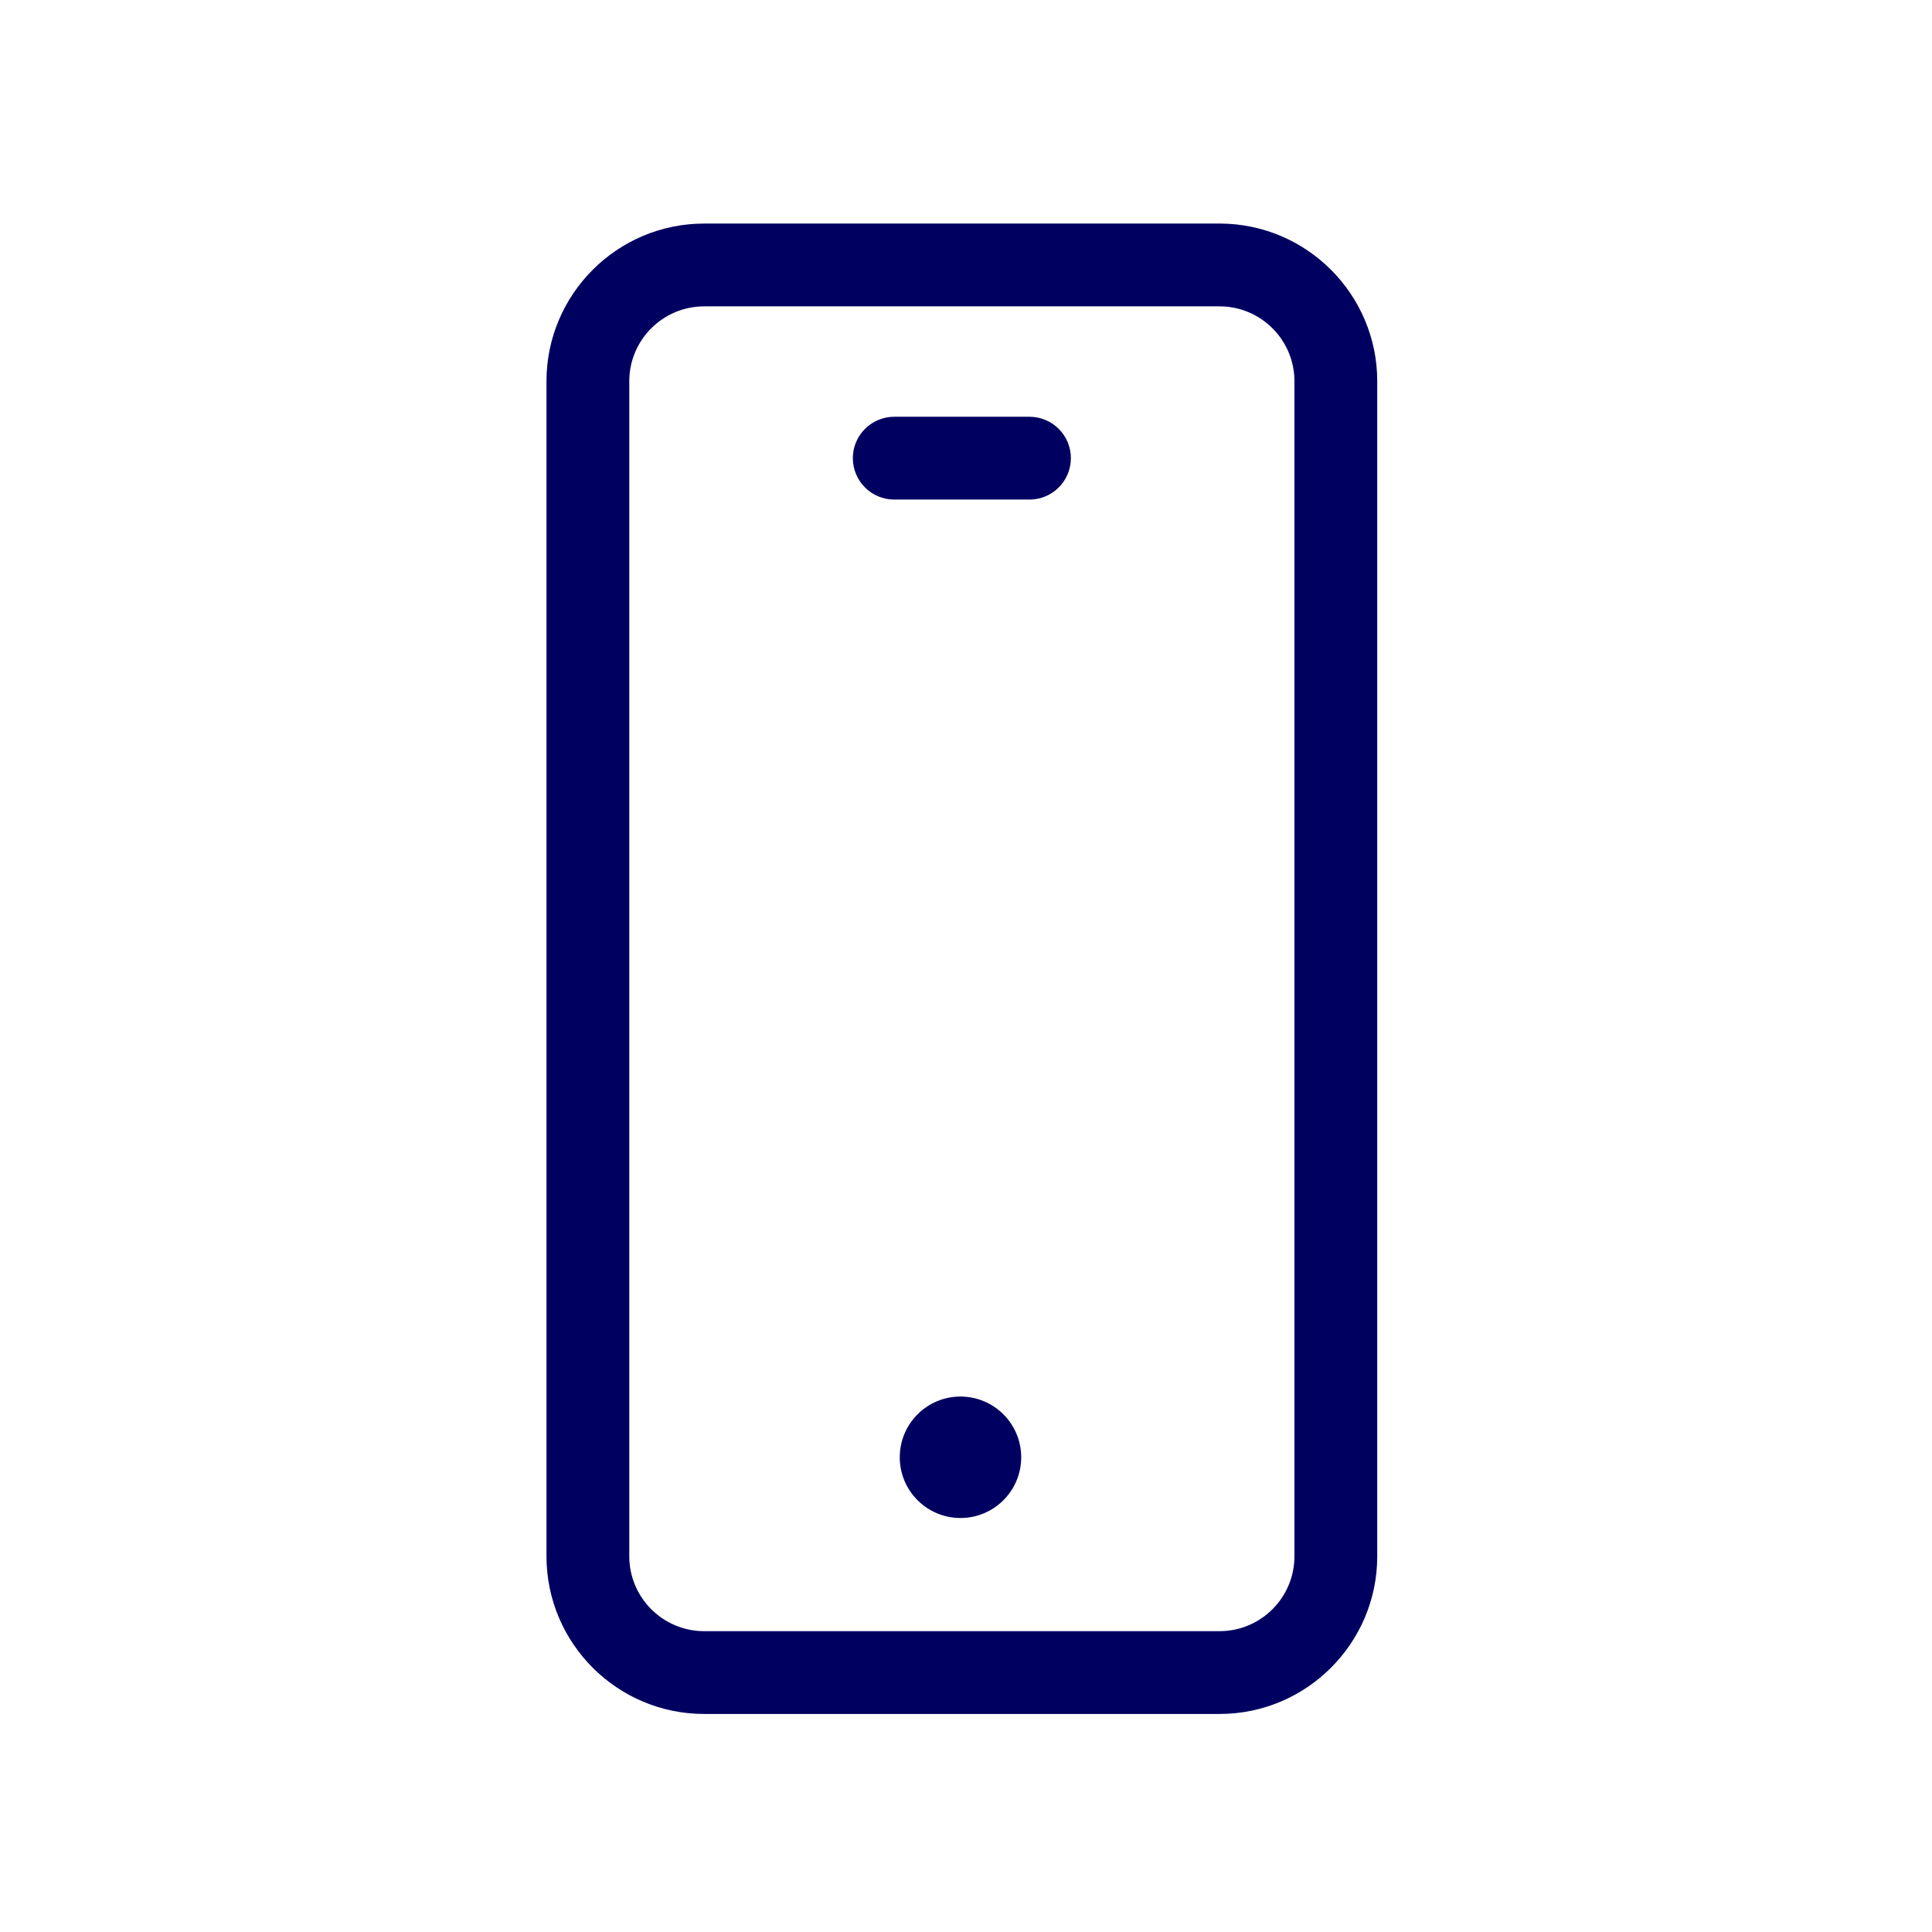 <?xml version="1.0" encoding="UTF-8"?>
<svg id="Layer_1" data-name="Layer 1" xmlns="http://www.w3.org/2000/svg" viewBox="0 0 700 700">
  <defs>
    <style>
      .cls-1 {
        fill: #000061;
      }
    </style>
  </defs>
  <path class="cls-1" d="M441.87,621H255.13c-31.5,0-57.13-25.63-57.13-57.13V138.13c0-31.5,25.63-57.13,57.13-57.13h186.74c31.5,0,57.13,25.63,57.13,57.13v425.74c0,31.5-25.63,57.13-57.13,57.13ZM255.13,111c-14.96,0-27.13,12.17-27.13,27.13v425.74c0,14.96,12.17,27.13,27.13,27.13h186.74c14.96,0,27.13-12.17,27.13-27.13V138.13c0-14.96-12.17-27.13-27.13-27.13H255.13Z"/>
  <path class="cls-1" d="M373,181h-49c-8.28,0-15-6.72-15-15s6.72-15,15-15h49c8.28,0,15,6.72,15,15s-6.72,15-15,15Z"/>
  <circle class="cls-1" cx="348" cy="528" r="22"/>
</svg>